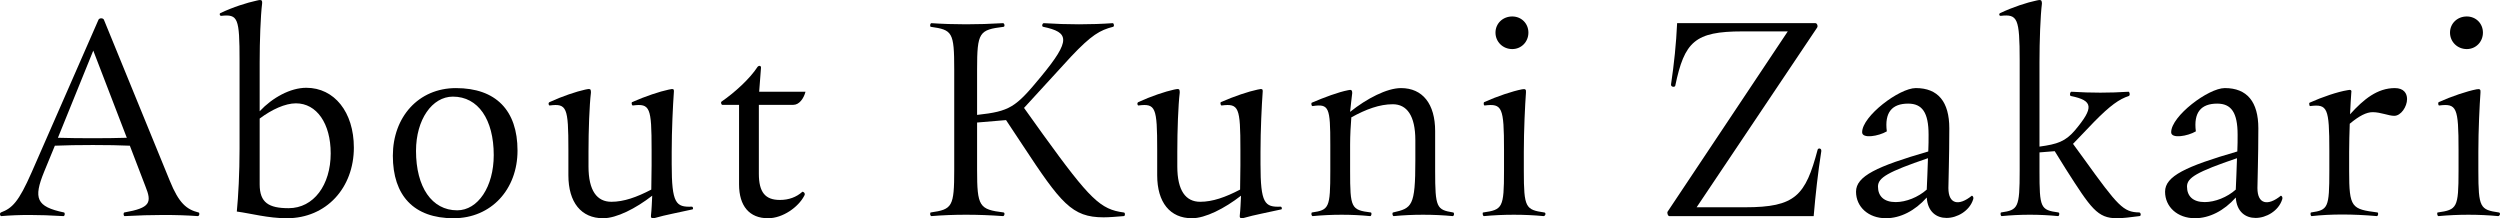 <?xml version="1.0" encoding="UTF-8"?>
<svg id="b" data-name="レイヤー 2" xmlns="http://www.w3.org/2000/svg" width="360.93" height="31.509" viewBox="0 0 360.93 31.509">
  <g id="c" data-name="レイヤー 1">
    <g>
      <path d="M28.78,30.893c0,.132-.088.308-.22.308-2.949-.22-6.646-.22-10.562,0-.177,0-.221-.484-.044-.528,3.74-.66,4.004-1.408,3.036-3.784l-2.244-5.853c-2.816-.132-7.833-.132-10.826,0l-1.54,3.74c-1.584,3.873-1.145,5.061,2.86,5.897.176.044.132.528-.088.528-3.652-.22-6.425-.22-8.977,0-.088,0-.176-.132-.176-.308,0-.088.044-.176.132-.22,1.629-.616,2.553-1.496,4.445-5.809L14.214,2.861c.044-.132.221-.22.397-.22s.352.088.396.22l9.506,23.235c1.32,3.256,2.42,4.137,4.137,4.577.088,0,.132.088.132.22ZM13.466,7.305l-5.104,12.586c2.86.088,7.173.088,9.945,0l-4.841-12.586Z"/>
      <path d="M51.088,21.299c0,5.809-3.961,10.21-9.682,10.21-2.685,0-5.237-.704-7.217-.968.22-2.244.396-5.545.396-9.065v-12.718c0-6.161-.22-6.733-2.641-6.469-.132,0-.22-.088-.22-.22,0-.088,0-.132.088-.176,1.849-.88,3.829-1.496,5.237-1.804.176-.044.396-.088.483-.088.265,0,.352.132.309.528-.221,1.76-.352,5.369-.352,8.493v7.041c1.849-1.98,4.445-3.389,6.733-3.389,4.049,0,6.865,3.521,6.865,8.625ZM47.743,22.135c0-4.313-2.024-7.217-5.017-7.217-1.541,0-3.477.88-5.237,2.2v9.505c0,2.64,1.32,3.433,4.181,3.433,3.608,0,6.073-3.345,6.073-7.921Z"/>
      <path d="M56.716,22.487c0-5.589,3.697-9.769,9.109-9.769,5.766,0,8.89,3.212,8.89,9.021,0,5.589-3.784,9.769-9.241,9.769-5.721,0-8.758-3.256-8.758-9.021ZM71.282,22.399c0-5.149-2.244-8.449-5.896-8.449-2.993,0-5.325,3.3-5.325,7.833,0,5.237,2.288,8.581,5.941,8.581,2.992,0,5.28-3.389,5.28-7.965Z"/>
      <path d="M100.058,30.1c0,.088-.044.132-.088.132-1.716.396-3.916.792-5.412,1.232-.133.044-.221.044-.309.044-.22,0-.308-.132-.264-.44.088-.748.132-1.892.176-2.816-2.376,1.848-5.148,3.256-7.085,3.256-3.168,0-5.017-2.288-5.017-6.205v-3.696c0-6.117-.22-6.689-2.685-6.381-.088.044-.176-.132-.176-.264,0-.088.044-.176.132-.22,1.805-.836,3.917-1.54,5.148-1.804.221-.044.44-.088.528-.088.264,0,.309.132.309.528-.221,1.804-.352,5.413-.352,8.537v2.112c0,3.521,1.232,5.105,3.301,5.105,1.804,0,3.652-.66,5.765-1.76l.044-3.477v-2.288c0-6.117-.22-6.689-2.685-6.381-.176.044-.264-.396-.132-.484,1.893-.836,4.005-1.54,5.28-1.804l.484-.088c.264,0,.309.132.264.528-.132,1.804-.308,5.413-.308,8.537v1.804c0,5.677.616,6.205,2.904,6.117.088,0,.176.088.176.264Z"/>
      <path d="M116.117,28.252c-.836,1.628-3.081,3.256-5.237,3.256-2.685,0-4.181-1.76-4.181-4.885v-11.486h-2.42c-.088,0-.176-.176-.176-.308,0-.088,0-.132.088-.176,1.848-1.276,4.049-3.256,5.192-5.017.088-.088.176-.132.265-.132.132,0,.22.088.22.264l-.265,3.476h6.689c-.264,1.012-.924,1.892-1.761,1.892h-4.973v9.946c0,2.684.925,3.784,3.037,3.784,1.276,0,2.376-.396,3.256-1.188.265.044.44.308.265.572Z"/>
      <path d="M162.407,30.936c0,.132-.044.264-.176.264-1.101.088-2.068.176-2.905.176-4.576,0-6.16-2.024-11.749-10.518l-2.333-3.521-4.18.352v6.821c0,5.325.308,5.721,3.828,6.161.22.044.132.528-.088.528-3.652-.264-7.129-.264-10.342,0-.088,0-.176-.176-.176-.308,0-.132.044-.22.088-.22,3.125-.44,3.389-.836,3.389-6.161v-14.478c0-5.413-.264-5.721-3.389-6.161-.044,0-.088-.088-.088-.22s.088-.308.176-.308c3.213.22,6.689.22,10.342,0,.22,0,.308.484.088.528-3.521.44-3.828.748-3.828,6.161v6.557c4.752-.528,5.544-1.056,9.241-5.545,4.356-5.281,4.048-6.381.308-7.173-.264-.044-.132-.528.088-.528,3.389.22,6.821.22,9.945,0,.177,0,.265.484.044.528-1.892.484-3.124,1.188-6.072,4.313l-6.777,7.393,2.772,3.873c6.777,9.373,8.273,10.781,11.618,11.222.132,0,.176.132.176.264Z"/>
      <path d="M185.065,30.1c0,.088-.044.132-.088.132-1.716.396-3.916.792-5.412,1.232-.133.044-.221.044-.309.044-.22,0-.308-.132-.264-.44.088-.748.132-1.892.176-2.816-2.376,1.848-5.148,3.256-7.085,3.256-3.168,0-5.017-2.288-5.017-6.205v-3.696c0-6.117-.22-6.689-2.685-6.381-.088.044-.176-.132-.176-.264,0-.088.044-.176.132-.22,1.805-.836,3.917-1.54,5.148-1.804.221-.044.44-.088.528-.088.264,0,.309.132.309.528-.221,1.804-.352,5.413-.352,8.537v2.112c0,3.521,1.232,5.105,3.301,5.105,1.804,0,3.652-.66,5.765-1.76l.044-3.477v-2.288c0-6.117-.22-6.689-2.685-6.381-.176.044-.264-.396-.132-.484,1.893-.836,4.005-1.54,5.28-1.804l.484-.088c.264,0,.309.132.264.528-.132,1.804-.308,5.413-.308,8.537v1.804c0,5.677.616,6.205,2.904,6.117.088,0,.176.088.176.264Z"/>
      <path d="M209.925,30.893c0,.132-.088.308-.176.308-2.772-.264-5.853-.264-8.537,0-.176,0-.265-.484-.088-.528,2.728-.616,3.212-.88,3.212-7.481v-2.949c0-3.564-1.232-5.193-3.256-5.193-1.893,0-3.829.704-5.985,1.892-.088,1.056-.176,2.596-.176,3.961v3.784c0,5.325.132,5.633,2.992,5.985.176.044.088.528-.088.528-2.685-.264-5.545-.264-8.317,0-.088,0-.176-.176-.176-.308,0-.132.044-.22.088-.22,2.465-.352,2.641-.66,2.641-5.985v-3.784c0-5.413-.176-5.941-2.553-5.589-.132,0-.176-.176-.176-.308,0-.088,0-.132.044-.176,1.849-.792,3.872-1.54,5.236-1.804.484-.132.616,0,.616.396-.088.792-.22,1.804-.308,2.728,2.42-1.936,5.324-3.433,7.349-3.433,3.125,0,4.929,2.288,4.929,6.205v5.765c0,5.325.221,5.589,2.597,5.985.088,0,.132.132.132.22Z"/>
      <path d="M223.123,30.893c0,.132-.132.308-.264.308-2.772-.264-5.809-.264-8.625,0-.088,0-.176-.176-.176-.352,0-.088,0-.176.088-.176,2.772-.396,2.992-.66,2.992-5.985v-3.08c0-6.117-.264-6.689-2.772-6.381-.176.044-.22-.396-.088-.484,1.849-.836,4.093-1.584,5.457-1.848.483-.088.616,0,.571.484-.132,1.804-.308,5.413-.308,8.537v2.772c0,5.325.264,5.589,2.948,5.985.132,0,.176.132.176.22ZM215.906,4.709c0-1.32,1.057-2.332,2.421-2.332,1.32,0,2.332,1.012,2.332,2.332s-1.012,2.376-2.332,2.376c-1.364,0-2.421-1.056-2.421-2.376Z"/>
      <path d="M262.945,21.739v.088c-.483,3.081-.836,6.249-1.1,9.373h-20.859c-.132,0-.264-.264-.264-.484,0-.088,0-.132.044-.176l17.339-26.008h-6.558c-6.865,0-8.361,1.496-9.682,7.833-.044.264-.659.22-.615-.176.44-2.948.748-5.897.88-8.845h19.979c.221,0,.397.44.221.66l-17.383,25.92h6.997c7.261,0,8.713-1.672,10.474-8.317.088-.264.527-.22.527.132Z"/>
      <path d="M284.9,28.604c0,.044,0,.088-.044.22-.528,1.628-2.288,2.64-3.828,2.64-1.452,0-2.728-.88-2.86-2.949-1.717,1.936-3.829,2.992-5.897,2.992-2.508,0-4.312-1.628-4.312-3.829,0-2.244,2.992-3.652,10.43-5.809.044-.836.044-1.672.044-2.42,0-3.212-.924-4.489-2.948-4.489-2.333,0-3.433,1.276-3.081,4.005-1.188.704-3.564,1.1-3.564.132,0-2.332,5.369-6.381,7.745-6.381,3.213,0,4.841,1.98,4.841,5.809,0,4.313-.132,7.569-.132,8.625,0,2.332,1.496,2.64,3.389,1.1.132.044.22.176.22.352ZM278.168,27.372c.044-1.144.132-2.816.176-4.533-5.809,1.98-7.217,2.816-7.217,4.093,0,1.408.88,2.244,2.552,2.244,1.496,0,3.257-.704,4.489-1.804Z"/>
      <path d="M309.057,30.98c0,.088-.045.22-.177.22-1.364.176-2.42.308-3.256.308-2.816,0-3.741-1.408-7.394-7.129l-1.584-2.553-2.2.176v2.684c0,5.325.132,5.633,2.728,5.985.22.044.132.528-.044.528-2.685-.264-5.457-.264-8.142,0-.176,0-.22-.484-.088-.528,2.464-.352,2.685-.66,2.685-5.985v-15.93c0-6.161-.309-6.733-2.728-6.469-.132,0-.221-.044-.221-.22,0-.088.045-.132.133-.176,1.848-.88,3.916-1.54,5.192-1.804.22-.044.397-.088.484-.088.264,0,.352.132.352.528-.22,1.76-.352,5.369-.352,8.493v12.146c2.596-.352,3.74-.748,5.104-2.332,2.772-3.3,2.685-4.312-.572-4.973-.22-.044-.132-.616.088-.616,2.904.176,5.457.176,8.229,0,.176,0,.264.528.044.616-1.364.44-2.685,1.364-5.017,3.74l-3.036,3.168,1.54,2.112c4.973,6.909,5.721,7.745,8.009,7.789.132,0,.221.132.221.308Z"/>
      <path d="M329.516,28.604c0,.044,0,.088-.044.22-.528,1.628-2.288,2.64-3.828,2.64-1.452,0-2.728-.88-2.86-2.949-1.717,1.936-3.829,2.992-5.897,2.992-2.508,0-4.312-1.628-4.312-3.829,0-2.244,2.992-3.652,10.43-5.809.044-.836.044-1.672.044-2.42,0-3.212-.924-4.489-2.948-4.489-2.333,0-3.433,1.276-3.081,4.005-1.188.704-3.564,1.1-3.564.132,0-2.332,5.369-6.381,7.745-6.381,3.213,0,4.841,1.98,4.841,5.809,0,4.313-.132,7.569-.132,8.625,0,2.332,1.496,2.64,3.389,1.1.132.044.22.176.22.352ZM322.783,27.372c.044-1.144.132-2.816.176-4.533-5.809,1.98-7.217,2.816-7.217,4.093,0,1.408.88,2.244,2.552,2.244,1.496,0,3.257-.704,4.489-1.804Z"/>
      <path d="M347.512,14.302c0,1.1-.881,2.42-1.849,2.42-.836,0-1.937-.528-3.124-.528-.881,0-1.937.528-3.301,1.672-.044,1.364-.088,2.772-.088,4.093v2.728c0,5.325.352,5.501,4.093,5.985.176.044.088.528-.088.528-3.521-.308-6.646-.308-9.418,0-.176,0-.22-.484-.088-.528,2.465-.352,2.641-.66,2.641-5.985v-2.948c0-6.205-.265-6.733-2.772-6.425-.088,0-.132-.176-.132-.308,0-.088,0-.132.044-.176,1.848-.836,4.093-1.584,5.457-1.804.527-.132.659,0,.571.396-.044.748-.132,1.848-.176,3.08,1.98-2.2,3.961-3.784,6.469-3.784,1.276,0,1.761.748,1.761,1.584Z"/>
      <path d="M360.93,30.893c0,.132-.132.308-.264.308-2.772-.264-5.809-.264-8.625,0-.088,0-.176-.176-.176-.352,0-.088,0-.176.088-.176,2.772-.396,2.992-.66,2.992-5.985v-3.08c0-6.117-.264-6.689-2.772-6.381-.176.044-.22-.396-.088-.484,1.849-.836,4.093-1.584,5.457-1.848.483-.088.616,0,.571.484-.132,1.804-.308,5.413-.308,8.537v2.772c0,5.325.264,5.589,2.948,5.985.132,0,.176.132.176.22ZM353.713,4.709c0-1.32,1.057-2.332,2.421-2.332,1.32,0,2.332,1.012,2.332,2.332s-1.012,2.376-2.332,2.376c-1.364,0-2.421-1.056-2.421-2.376Z"/>
    </g>
  </g>
</svg>